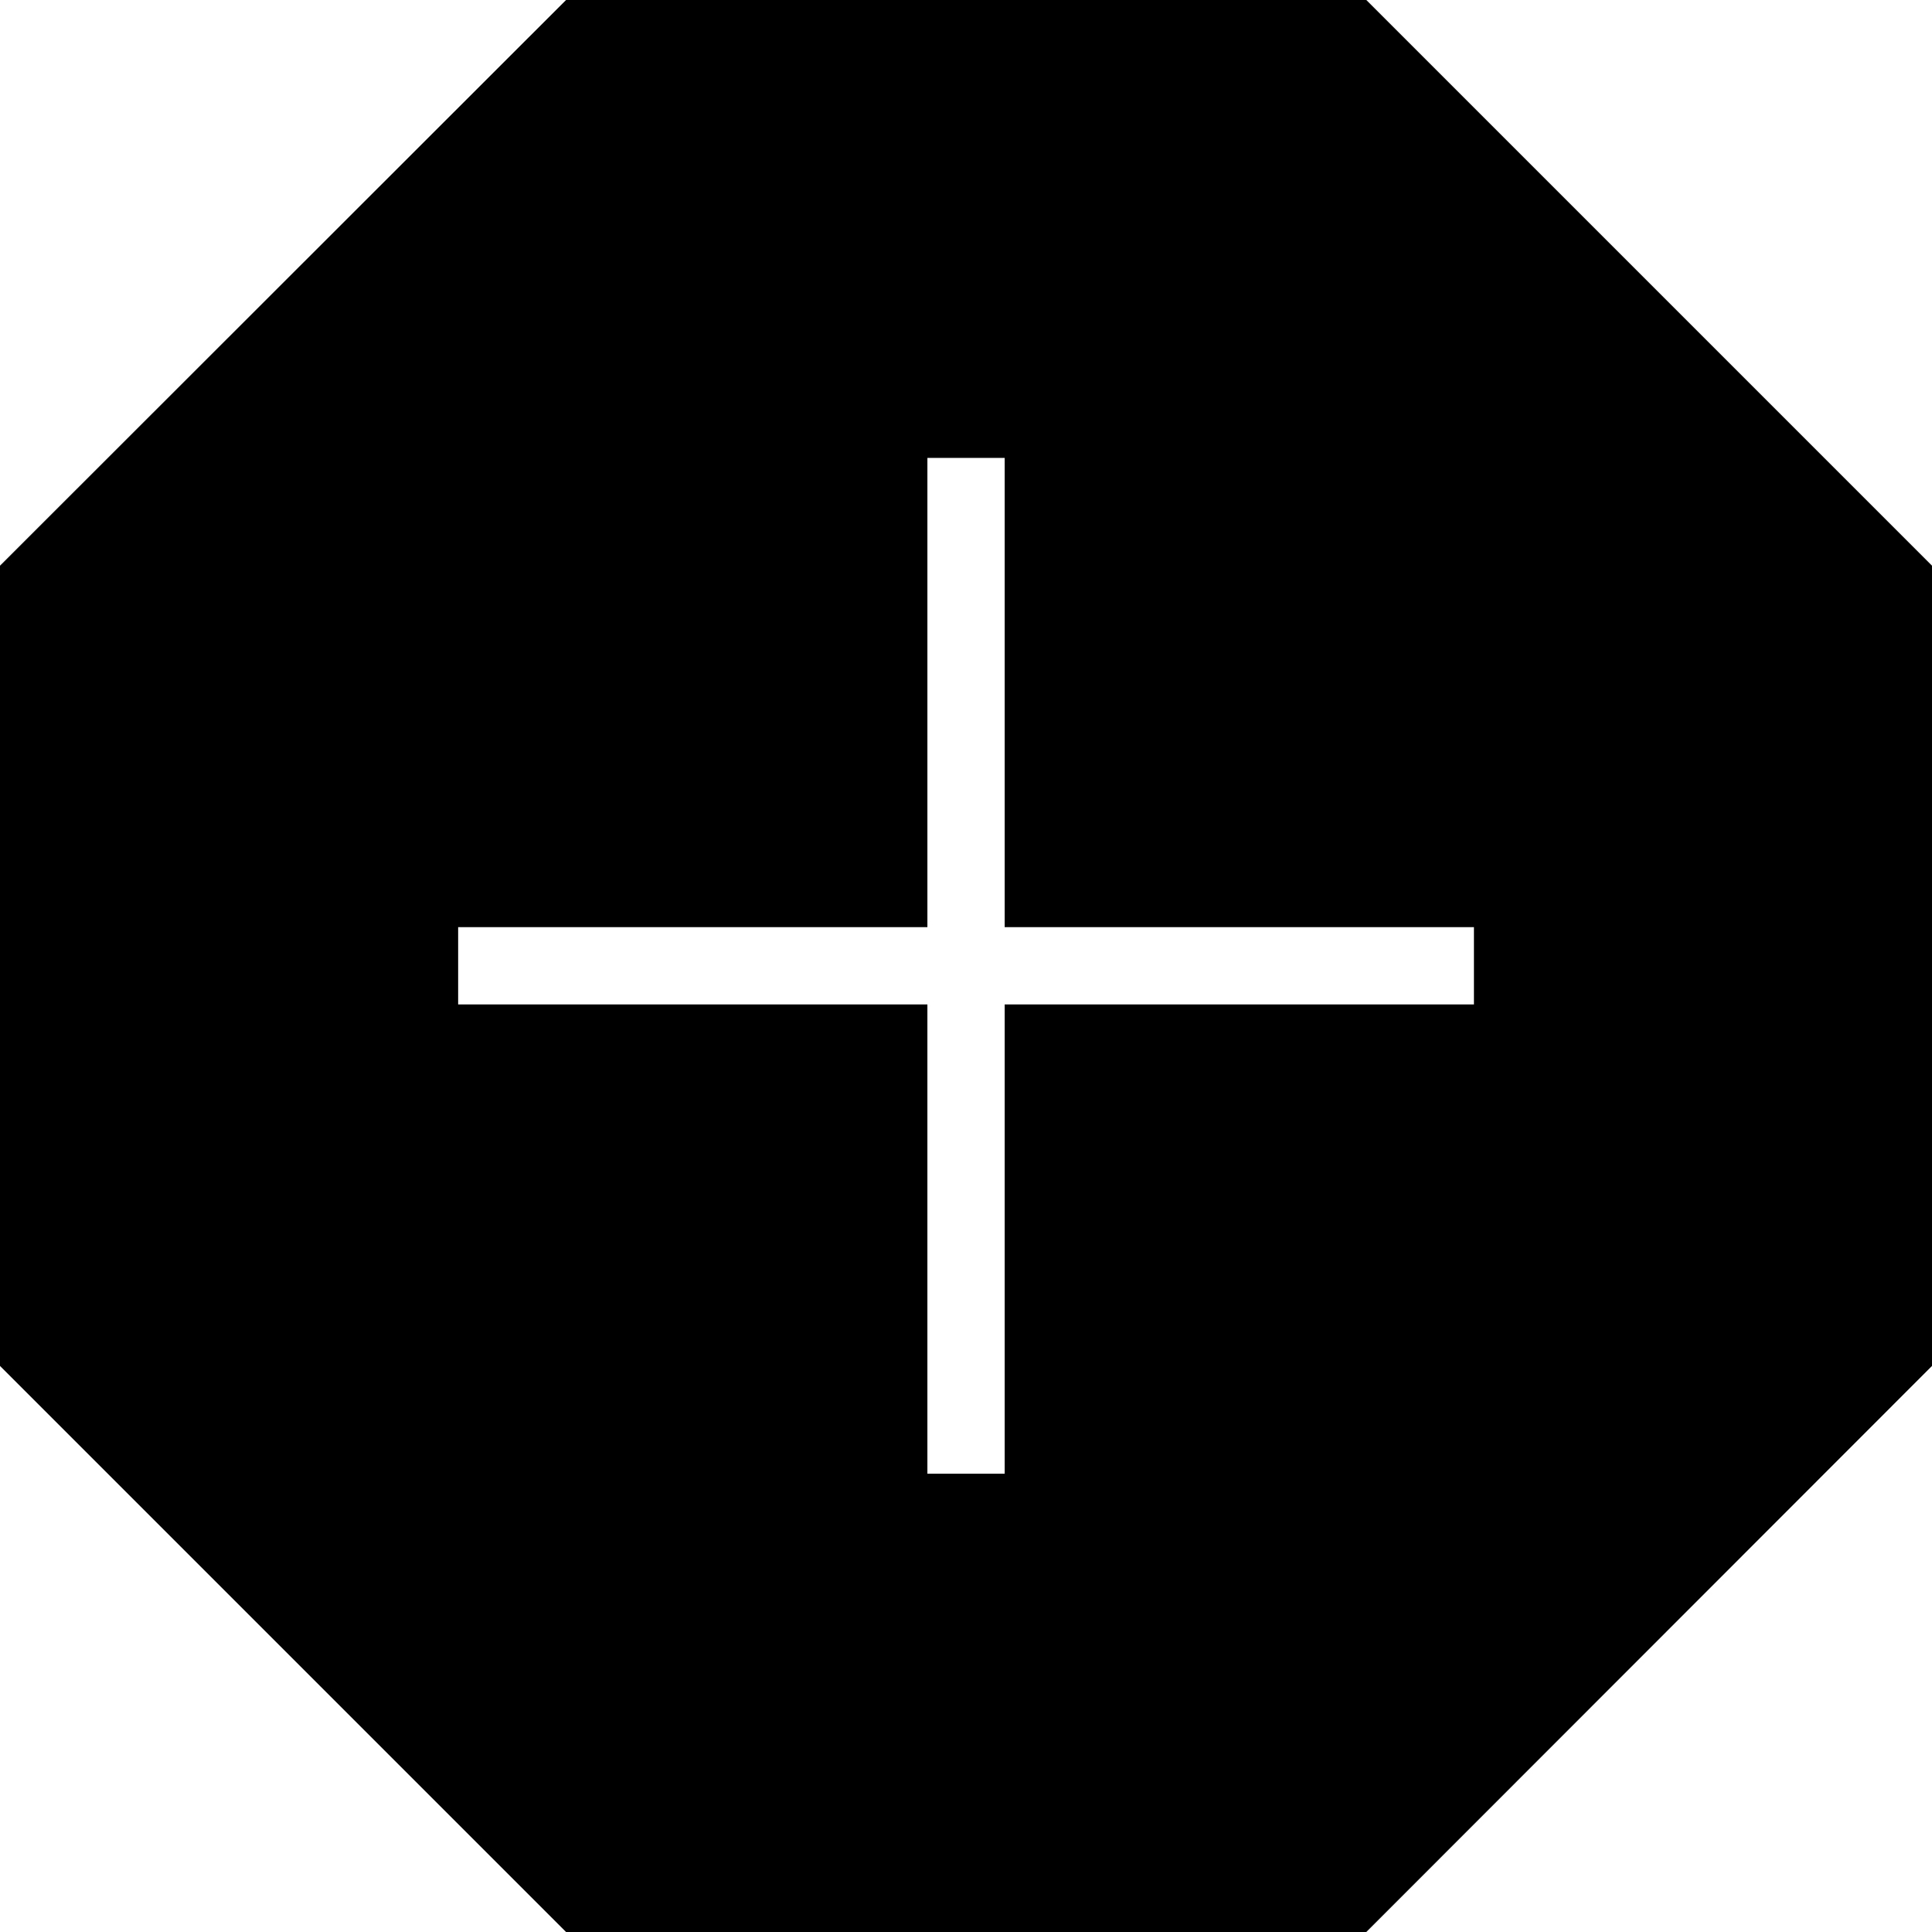 <?xml version="1.0" encoding="iso-8859-1"?>
<!-- Uploaded to: SVG Repo, www.svgrepo.com, Generator: SVG Repo Mixer Tools -->
<svg fill="#000000" height="800px" width="800px" version="1.1" id="Layer_1" xmlns="http://www.w3.org/2000/svg" xmlns:xlink="http://www.w3.org/1999/xlink" 
	 viewBox="0 0 472.615 472.615" xml:space="preserve">
<g>
	<g>
		<path d="M334.234,0H138.476L0,138.382v195.757l138.476,138.476h195.757l138.382-138.476V138.382L334.234,0z M360.562,245.715
			H245.769v114.789h-18.905V245.715H112.075V226.81h114.789V112.017h18.905V226.81h114.793V245.715z"/>
	</g>
</g>
</svg>